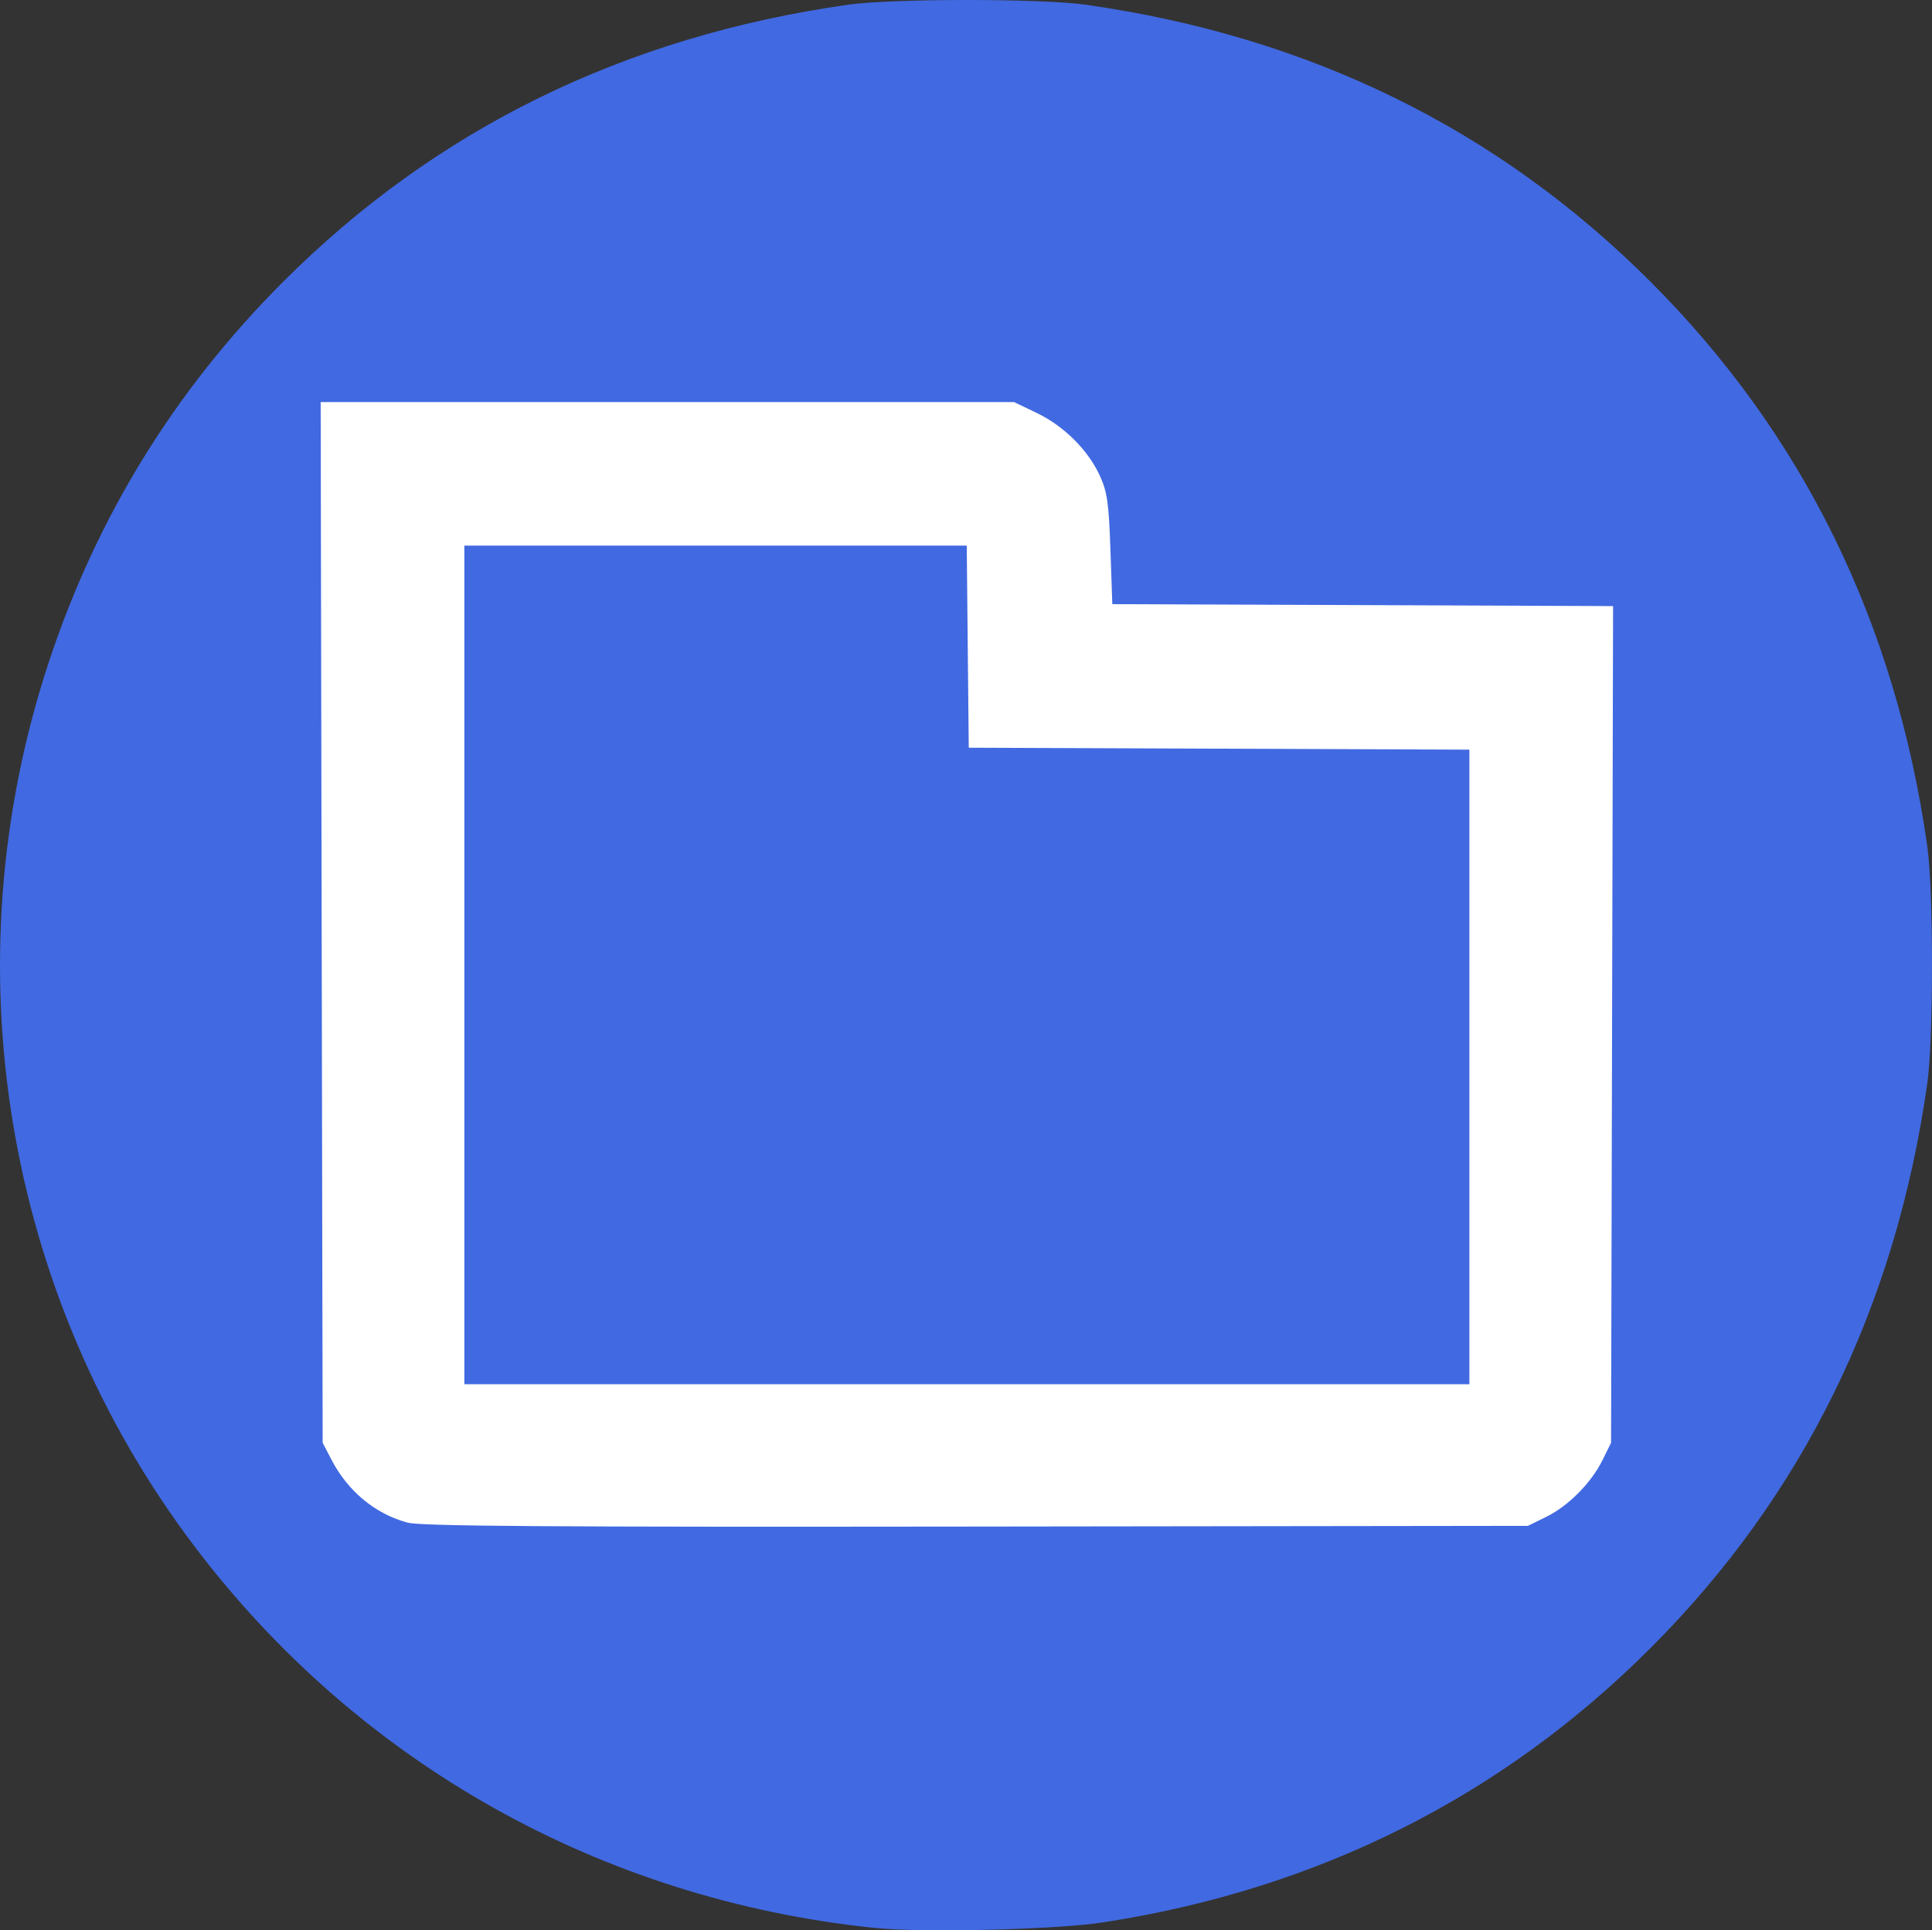 <?xml version="1.0" encoding="UTF-8" standalone="no"?>
<svg
   xmlns:dc="http://purl.org/dc/elements/1.1/"
   xmlns:cc="http://creativecommons.org/ns#"
   xmlns:rdf="http://www.w3.org/1999/02/22-rdf-syntax-ns#"
   xmlns:svg="http://www.w3.org/2000/svg"
   xmlns="http://www.w3.org/2000/svg"
   xmlns:sodipodi="http://sodipodi.sourceforge.net/DTD/sodipodi-0.dtd"
   xmlns:inkscape="http://www.inkscape.org/namespaces/inkscape"
   width="343.598mm"
   height="343.384mm"
   viewBox="0 0 343.598 343.384"
   version="1.1"
   id="svg1007"
   inkscape:version="1.0.2-2 (e86c870879, 2021-01-15)"
   sodipodi:docname="workflow4_ico.svg">
  <rect x="0" y="0" width="343.598" height="343.384" fill="#333333" stroke="none"/>
  <defs
     id="defs1001" />
  <sodipodi:namedview
     id="base"
     pagecolor="#ffffff"
     bordercolor="#666666"
     borderopacity="1.0"
     inkscape:pageopacity="0.0"
     inkscape:pageshadow="2"
     inkscape:zoom="0.35"
     inkscape:cx="-158.67046"
     inkscape:cy="357.30936"
     inkscape:document-units="mm"
     inkscape:current-layer="layer1"
     inkscape:document-rotation="0"
     showgrid="false"
     fit-margin-top="0"
     fit-margin-left="0"
     fit-margin-right="0"
     fit-margin-bottom="0"
     inkscape:window-width="2256"
     inkscape:window-height="1394"
     inkscape:window-x="-12"
     inkscape:window-y="-12"
     inkscape:window-maximized="1" />
  <g
     inkscape:label="レイヤー 1"
     inkscape:groupmode="layer"
     id="layer1"
     transform="translate(-147.815,-53.629)">
    <path
       style="fill:#ffffff;stroke-width:0;fill-opacity:1;stroke:none;stroke-miterlimit:4;stroke-dasharray:none"
       d="m 300.169,391.741 c -23.052,-2.79 -46.624,-10.873 -66.905,-22.942 -21.521,-12.806 -43.65,-34.936 -56.457,-56.456 -25.315,-42.539 -30.875,-93.16 -15.357,-139.806 8.259,-24.825 21.458,-46.087 40.323,-64.951 18.864,-18.864 40.126,-32.063 64.952,-40.322 46.646,-15.518 97.268,-9.958 139.808,15.357 21.521,12.806 43.65,34.936 56.457,56.456 25.315,42.539 30.875,93.16 15.357,139.806 -8.259,24.825 -21.458,46.087 -40.323,64.951 -32.097,32.097 -73.574,49.101 -119.1,48.827 -6.461,-0.039 -14.901,-0.452 -18.755,-0.919 z"
       id="path1039" />
    <path
       style="fill:#4169e1;fill-opacity:1;stroke:none;stroke-width:0;stroke-miterlimit:4;stroke-dasharray:none"
       d="m 303.312,396.581 c -48.529,-5.043 -91.698,-29.272 -120.893,-67.853 -33.884,-44.778 -43.608,-103.663 -25.961,-157.211 8.545,-25.928 22.437,-48.49 41.75,-67.802 27.151,-27.151 60.659,-43.587 100.392,-49.243 7.905,-1.125 34.428,-1.125 42.333,0 39.733,5.656 73.241,22.092 100.392,49.243 27.151,27.151 43.587,60.659 49.243,100.392 1.125,7.905 1.125,34.428 0,42.333 -5.656,39.733 -22.092,73.241 -49.243,100.392 -26.498,26.498 -59.263,42.91 -97.368,48.772 -8.45,1.3 -32.072,1.867 -40.646,0.976 z m 119.494,-73.123 c 3.96,-1.949 8.014,-6.047 10.03,-10.137 l 1.501,-3.045 0.179,-74.415 0.179,-74.415 -44.529,-0.173 -44.529,-0.173 -0.339,-9.743 c -0.288,-8.28 -0.57,-10.248 -1.88,-13.103 -2.101,-4.579 -6.384,-8.841 -11.221,-11.165 l -4.032,-1.937 -61.661,-5.3e-4 -61.661,-5.3e-4 0.177,92.562 0.177,92.562 1.571,3.024 c 2.914,5.609 7.769,9.627 13.515,11.183 2.367,0.641 25.214,0.799 101.163,0.702 l 98.106,-0.126 z M 230.397,225.274 v -74.587 h 44.674 44.674 l 0.179,17.975 0.179,17.975 44.517,0.173 44.517,0.173 v 56.44 56.44 h -89.37 -89.37 z"
       id="path1023" />
  </g>
</svg>
